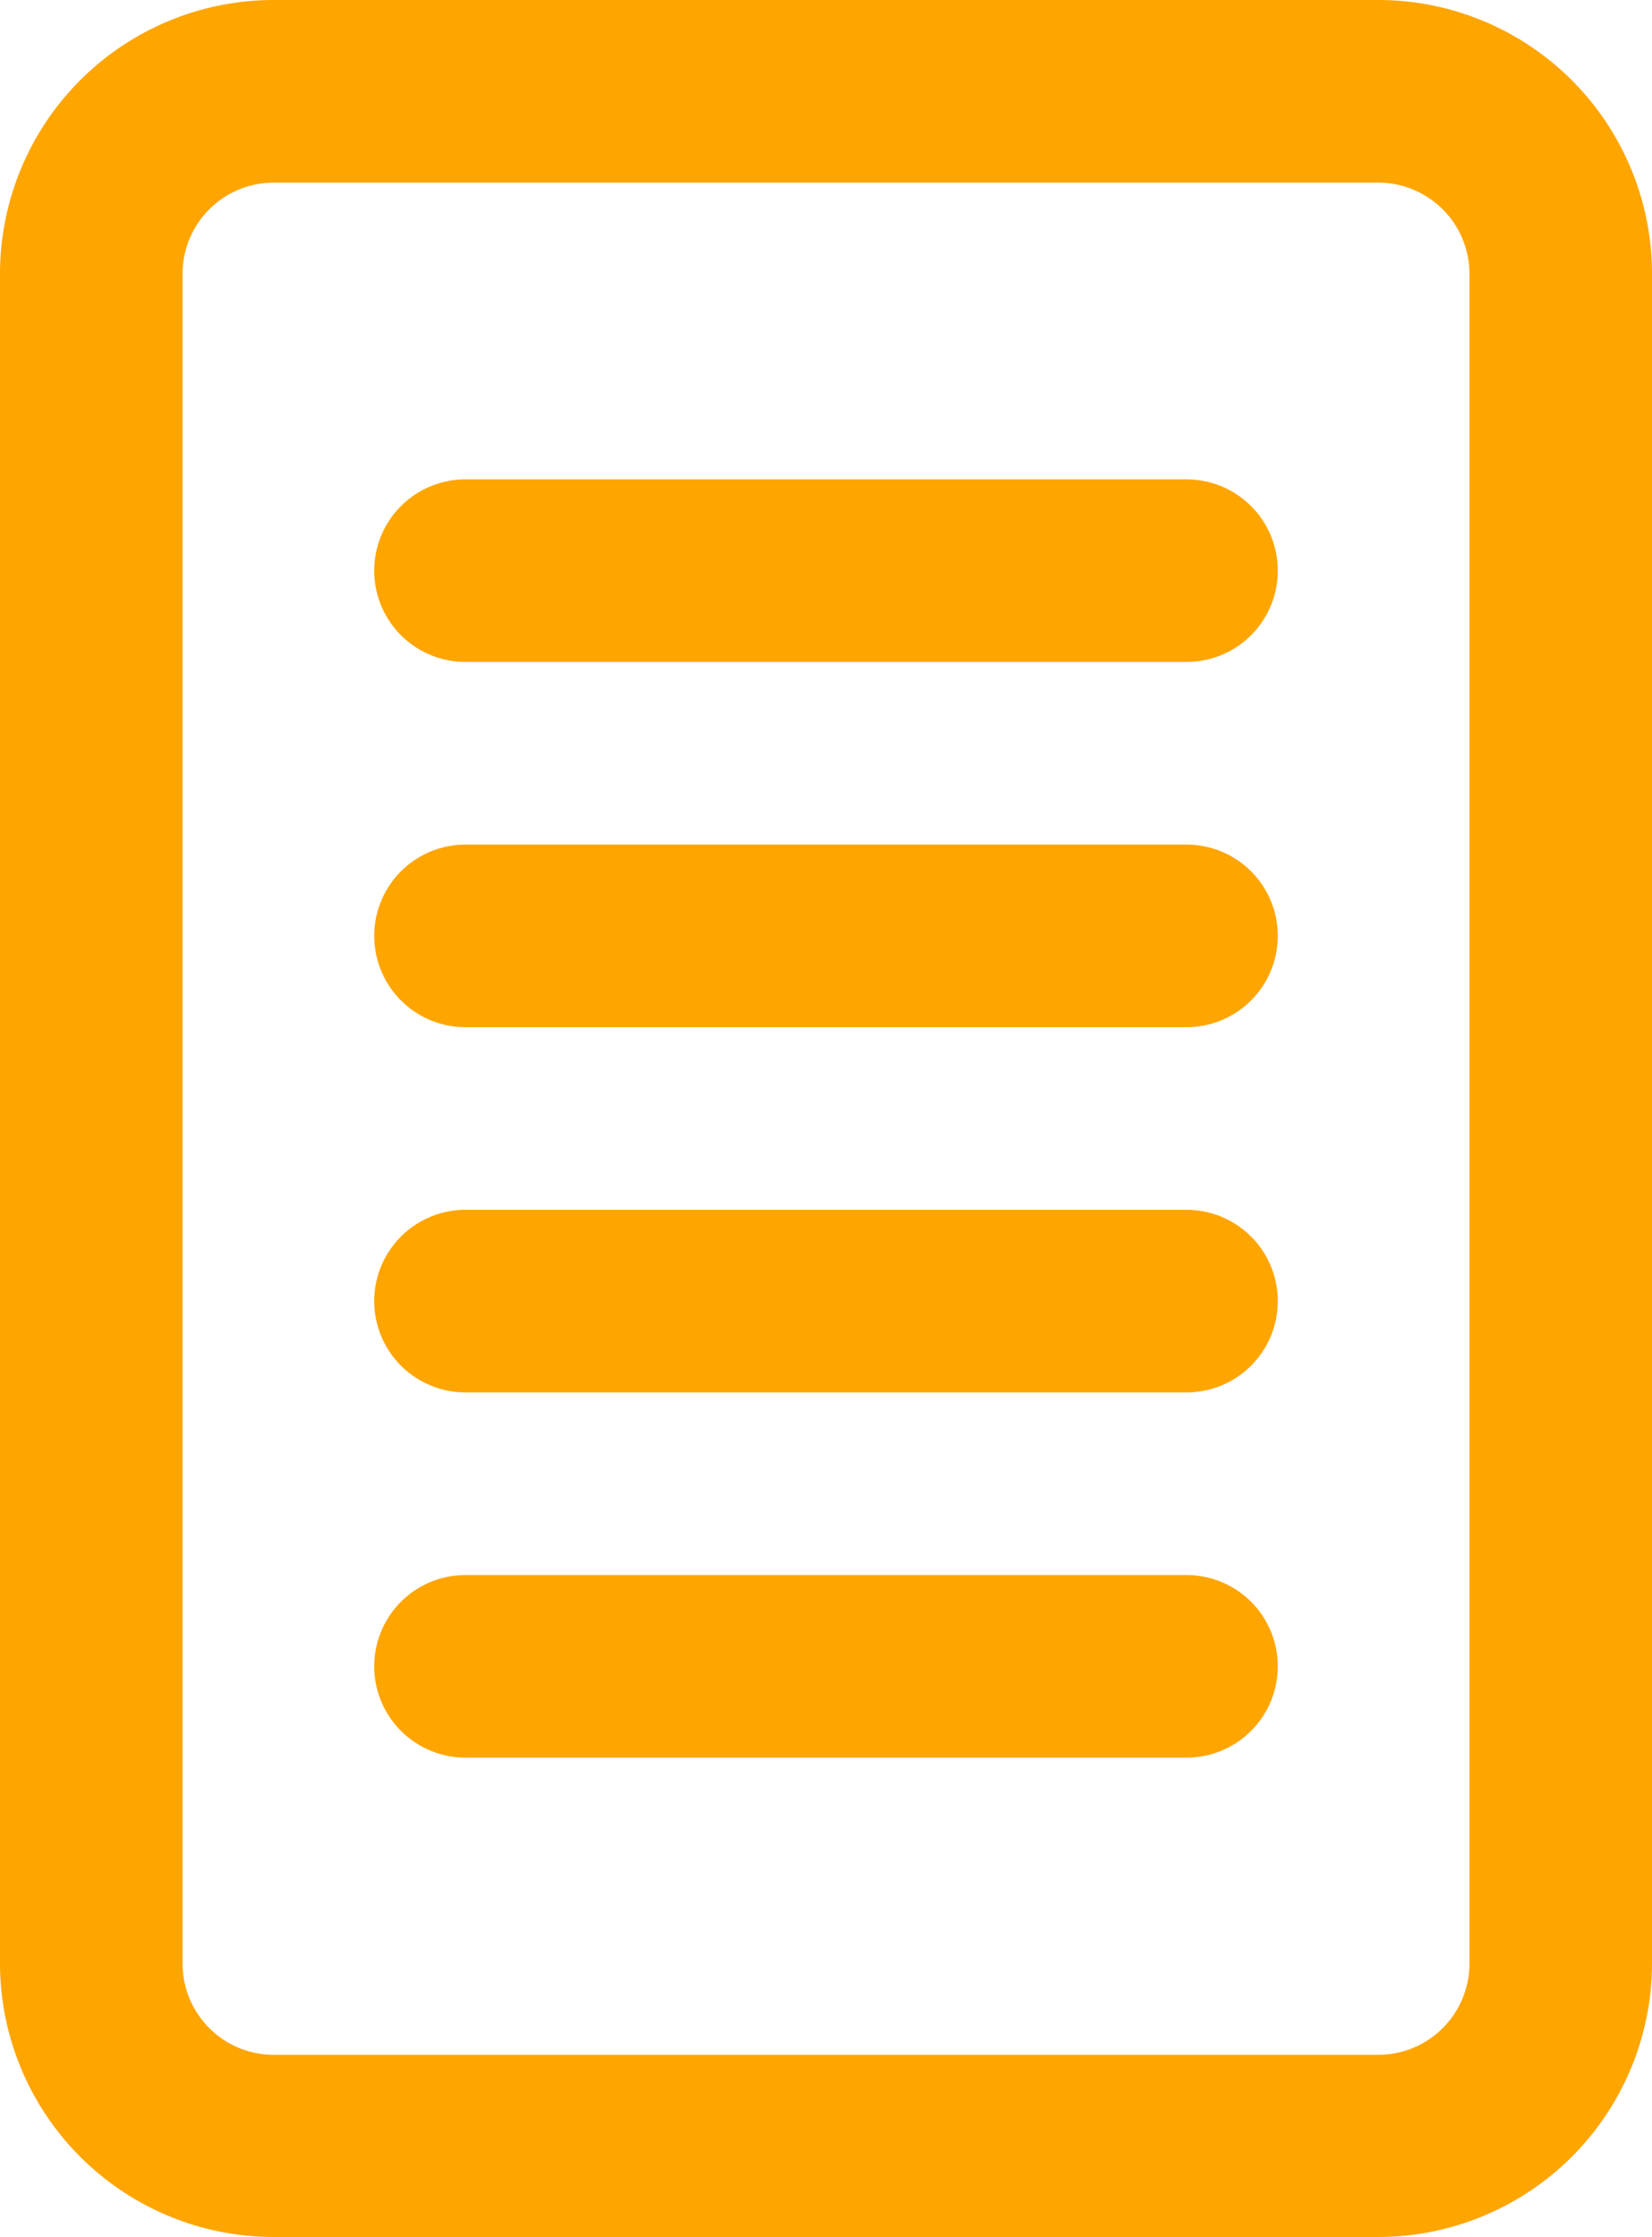 <svg xmlns="http://www.w3.org/2000/svg" viewBox="0 0 181 245"><defs><style>.cls-1{fill:orange;}.cls-2{fill:none;stroke:orange;stroke-linecap:round;stroke-linejoin:round;stroke-width:20px;}</style></defs><title>leaflet</title><g id="Vrstva_2" data-name="Vrstva 2"><g id="Vrstva_1-2" data-name="Vrstva 1"><path class="cls-1" d="M151.05,20A10,10,0,0,1,161,30v185.1a10,10,0,0,1-9.95,9.95H30A10,10,0,0,1,20,215.05V30A10,10,0,0,1,30,20h121.1m0-20H30A30,30,0,0,0,0,30v185.1A30,30,0,0,0,30,245h121.1A30,30,0,0,0,181,215.05V30A30,30,0,0,0,151.05,0Z"/><line class="cls-2" x1="51" y1="62.5" x2="130" y2="62.5"/><line class="cls-2" x1="51" y1="102.5" x2="130" y2="102.5"/><line class="cls-2" x1="51" y1="142.5" x2="130" y2="142.5"/><line class="cls-2" x1="51" y1="182.5" x2="130" y2="182.5"/></g></g></svg>